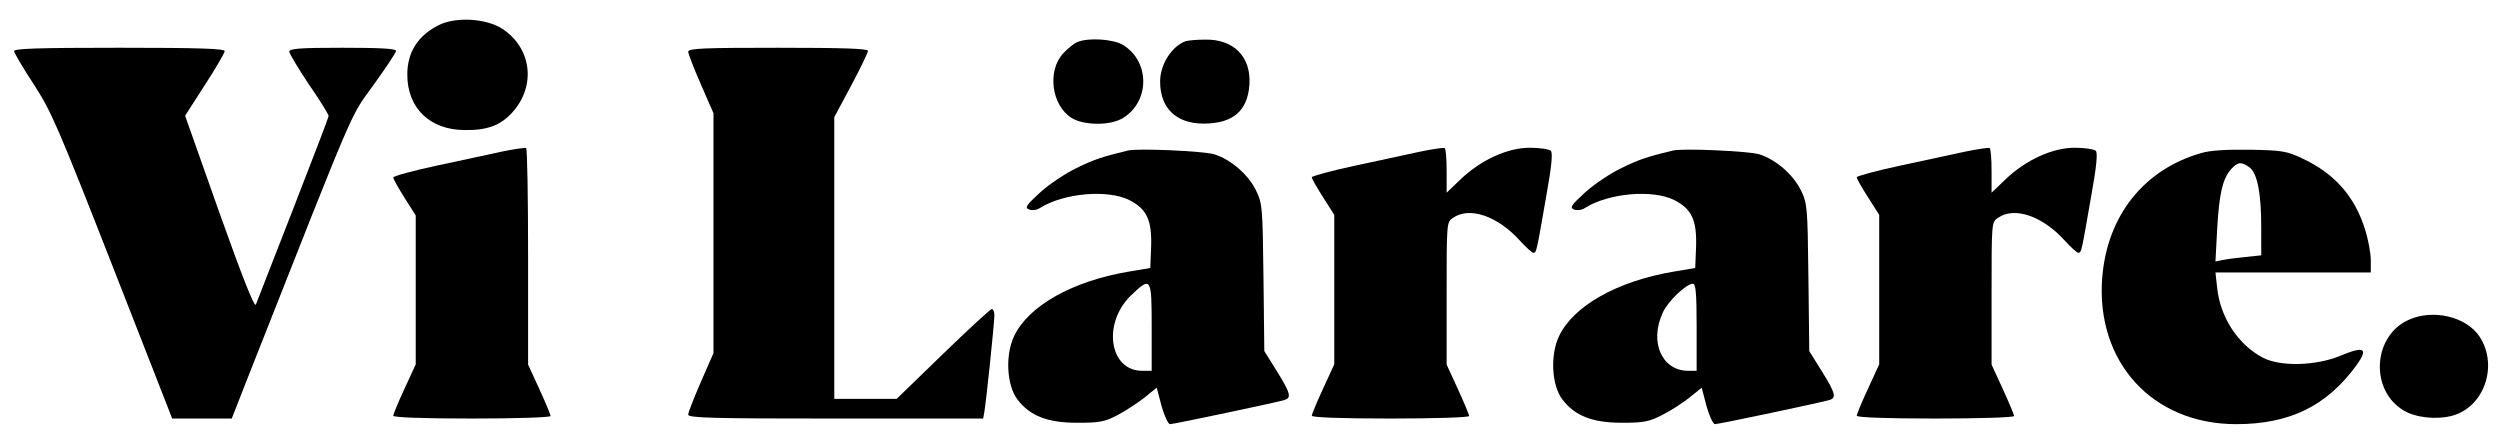 <?xml version="1.0" standalone="no"?>
<!DOCTYPE svg PUBLIC "-//W3C//DTD SVG 20010904//EN"
 "http://www.w3.org/TR/2001/REC-SVG-20010904/DTD/svg10.dtd">
<svg version="1.0" xmlns="http://www.w3.org/2000/svg"
 width="890pt" height="154pt" viewBox="0 0 890 154"
 preserveAspectRatio="xMidYMid meet">
<g transform="translate(0,154) scale(0.1,-0.1)"
fill="#000000" stroke="none">
<path d="M1565 1452 c-76 -37 -115 -96 -115 -178 0 -119 81 -197 205 -197 81
-1 127 17 169 63 85 94 69 228 -35 297 -56 37 -163 44 -224 15z"/>
<path d="M3835 1390 c-11 -4 -33 -22 -49 -39 -59 -62 -43 -186 29 -231 44 -27
138 -28 183 0 96 59 96 201 0 260 -35 21 -124 27 -163 10z"/>
<path d="M4220 1393 c-49 -18 -90 -83 -90 -143 0 -95 57 -150 155 -150 104 0
157 45 163 140 6 98 -56 161 -158 159 -30 0 -62 -3 -70 -6z"/>
<path d="M50 1358 c1 -7 32 -60 70 -118 63 -97 85 -148 281 -648 l212 -542
106 0 106 0 62 158 c390 988 357 910 443 1030 44 61 80 115 80 121 0 8 -59 11
-190 11 -155 0 -190 -3 -190 -14 0 -7 32 -60 70 -117 39 -56 70 -107 70 -112
0 -4 -57 -153 -126 -330 -69 -177 -129 -330 -133 -341 -5 -12 -45 89 -130 327
l-122 345 70 109 c39 60 71 115 71 121 0 9 -96 12 -375 12 -294 0 -375 -3
-375 -12z"/>
<path d="M2450 1356 c0 -7 20 -59 45 -116 l45 -103 0 -427 0 -427 -45 -103
c-25 -57 -45 -109 -45 -116 0 -12 90 -14 525 -14 l525 0 4 22 c6 31 36 317 36
346 0 12 -4 22 -9 22 -5 0 -83 -72 -174 -160 l-165 -160 -111 0 -111 0 0 501
0 502 60 112 c33 62 60 118 60 124 0 8 -89 11 -320 11 -263 0 -320 -2 -320
-14z"/>
<path d="M1785 1000 c-44 -10 -149 -32 -232 -50 -84 -18 -153 -37 -153 -42 0
-5 18 -37 40 -72 l40 -63 0 -265 0 -265 -40 -87 c-22 -47 -40 -91 -40 -96 0
-6 103 -10 280 -10 159 0 280 4 280 9 0 5 -18 48 -40 96 l-40 87 0 383 c0 211
-3 386 -7 388 -5 2 -44 -4 -88 -13z"/>
<path d="M5055 1000 c-44 -10 -149 -32 -232 -50 -84 -18 -153 -37 -153 -41 0
-5 18 -37 40 -71 l40 -63 0 -266 0 -266 -40 -87 c-22 -47 -40 -91 -40 -96 0
-6 103 -10 280 -10 159 0 280 4 280 9 0 5 -18 48 -40 96 l-40 87 0 253 c0 251
0 254 22 269 59 42 160 7 240 -82 21 -23 42 -42 47 -42 11 0 11 3 46 204 19
104 23 152 16 159 -6 6 -40 11 -75 11 -80 0 -175 -44 -247 -113 l-49 -47 0 77
c0 43 -3 80 -7 82 -5 2 -44 -4 -88 -13z"/>
<path d="M6995 1000 c-44 -10 -149 -32 -232 -50 -84 -18 -153 -37 -153 -41 0
-5 18 -37 40 -71 l40 -63 0 -266 0 -266 -40 -87 c-22 -47 -40 -91 -40 -96 0
-6 103 -10 280 -10 159 0 280 4 280 9 0 5 -18 48 -40 96 l-40 87 0 253 c0 251
0 254 22 269 59 42 160 7 240 -82 21 -23 42 -42 47 -42 11 0 11 3 46 204 19
104 23 152 16 159 -6 6 -40 11 -75 11 -80 0 -175 -44 -247 -113 l-49 -47 0 77
c0 43 -3 80 -7 82 -5 2 -44 -4 -88 -13z"/>
<path d="M4015 1004 c-87 -21 -119 -31 -182 -62 -40 -19 -98 -58 -130 -87 -50
-46 -56 -54 -39 -61 11 -4 27 -2 39 6 85 53 240 66 317 28 63 -32 81 -72 78
-167 l-3 -75 -77 -13 c-201 -34 -357 -122 -408 -230 -32 -68 -26 -175 12 -225
45 -59 107 -83 213 -83 79 0 97 3 143 27 30 16 73 44 97 63 l43 35 17 -65 c10
-36 24 -65 30 -65 14 0 378 77 408 86 25 8 22 23 -27 102 l-45 72 -3 262 c-3
257 -4 264 -28 313 -28 55 -89 108 -148 126 -38 11 -271 22 -307 13z m85 -629
l0 -155 -34 0 c-117 0 -142 169 -40 268 72 69 74 65 74 -113z"/>
<path d="M5955 1004 c-87 -21 -119 -31 -182 -62 -40 -19 -98 -58 -130 -87 -50
-46 -56 -54 -39 -61 11 -4 27 -2 39 6 85 53 240 66 317 28 63 -32 81 -72 78
-167 l-3 -75 -77 -13 c-201 -34 -357 -122 -408 -230 -32 -68 -26 -175 12 -225
45 -59 107 -83 213 -83 78 0 97 4 143 28 30 15 73 43 97 62 l43 35 17 -65 c10
-36 24 -65 30 -65 14 0 378 77 408 86 25 8 22 23 -27 102 l-45 72 -3 262 c-3
257 -4 264 -28 313 -28 55 -89 108 -148 126 -38 11 -271 22 -307 13z m85 -629
l0 -155 -30 0 c-93 0 -139 101 -91 206 18 41 84 104 108 104 10 0 13 -36 13
-155z"/>
<path d="M7836 995 c-203 -58 -334 -222 -352 -442 -24 -301 178 -523 477 -523
191 0 323 65 429 211 42 59 27 68 -57 33 -89 -37 -215 -40 -278 -7 -88 47
-151 143 -162 249 l-6 54 277 0 276 0 0 44 c0 24 -9 73 -20 108 -37 119 -109
201 -226 255 -53 25 -71 28 -184 30 -83 1 -141 -2 -174 -12z m171 -50 c29 -20
43 -92 43 -215 l0 -99 -57 -6 c-32 -3 -69 -8 -82 -11 l-24 -5 6 113 c7 129 20
183 50 216 24 26 35 27 64 7z"/>
<path d="M8574 401 c-126 -57 -138 -248 -19 -321 43 -27 118 -35 175 -20 114
31 165 179 97 282 -47 71 -166 99 -253 59z"/>
</g>
</svg>
